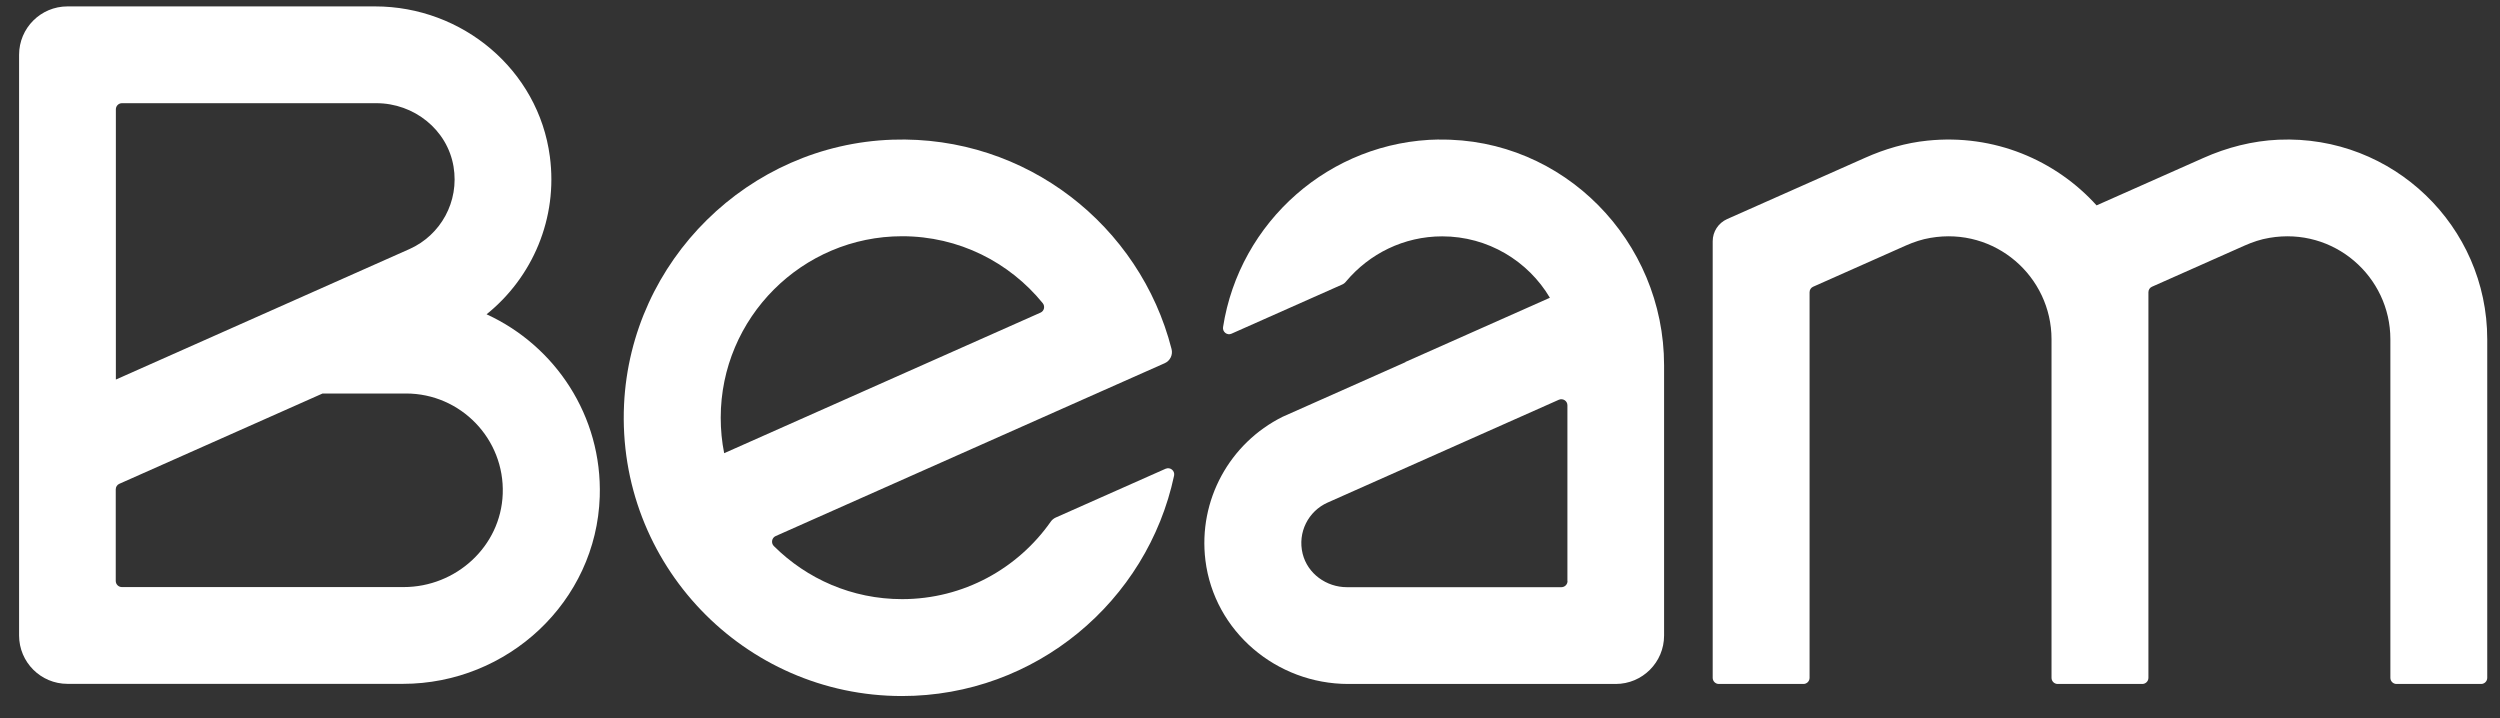 <svg width="87" height="25" viewBox="0 0 87 25" fill="none" xmlns="http://www.w3.org/2000/svg">
<rect x="0" y="0" width="87" height="25" fill="#333333" stroke="none"/>
<path d="M16.934 10.936C18.534 9.649 19.42 7.592 19.135 5.447C18.738 2.432 16.092 0.223 13.053 0.223H2.348C1.418 0.223 0.664 0.976 0.664 1.907V22.114C0.664 23.044 1.418 23.798 2.348 23.798H14.019C17.672 23.798 20.751 20.935 20.871 17.287C20.963 14.476 19.32 12.034 16.938 10.94L16.934 10.936ZM4.032 3.803C4.032 3.687 4.128 3.591 4.244 3.591H13.097C14.404 3.591 15.567 4.509 15.783 5.796C15.988 7.014 15.338 8.185 14.244 8.67L4.032 13.209V3.803ZM14.051 20.43H4.24C4.124 20.43 4.028 20.334 4.028 20.217V17.03C4.028 16.946 4.076 16.869 4.152 16.837L11.225 13.694H14.132C16.032 13.694 17.567 15.278 17.495 17.19C17.427 19.015 15.871 20.43 14.047 20.43H14.051Z" fill="white"/>
<path d="M40.573 16.308L36.736 18.012C36.668 18.044 36.608 18.092 36.564 18.156C35.421 19.784 33.529 20.85 31.392 20.85C29.652 20.85 28.076 20.145 26.929 19.002C26.825 18.898 26.857 18.717 26.989 18.657L37.67 13.91L40.533 12.639C40.722 12.555 40.822 12.347 40.77 12.146C39.675 7.856 35.714 4.705 31.059 4.861C26.051 5.029 21.954 9.071 21.717 14.075C21.457 19.623 25.895 24.222 31.388 24.222C36.035 24.222 39.928 20.927 40.858 16.552C40.894 16.384 40.726 16.244 40.565 16.312L40.573 16.308ZM25.081 14.536C25.081 11.056 27.916 8.221 31.396 8.221C33.368 8.221 35.129 9.127 36.287 10.55C36.375 10.659 36.339 10.823 36.211 10.879L25.201 15.771C25.121 15.37 25.081 14.961 25.081 14.536Z" fill="white"/>
<path d="M50.083 4.854C46.279 4.906 43.131 7.724 42.562 11.385C42.538 11.549 42.702 11.681 42.855 11.613L46.7 9.905C46.76 9.881 46.808 9.841 46.848 9.789C47.65 8.835 48.849 8.225 50.188 8.225C51.779 8.225 53.179 9.083 53.936 10.362L48.909 12.596V12.604L44.635 14.504C42.798 15.418 41.692 17.399 41.948 19.496C42.253 21.974 44.422 23.802 46.92 23.802H56.226C57.156 23.802 57.91 23.048 57.91 22.118V12.712C57.91 8.382 54.406 4.797 50.075 4.858L50.083 4.854ZM54.55 20.221C54.55 20.338 54.454 20.434 54.337 20.434H46.872C46.158 20.434 45.505 19.965 45.332 19.271C45.148 18.525 45.533 17.788 46.198 17.491L54.249 13.911C54.389 13.851 54.546 13.951 54.546 14.103V20.221H54.55Z" fill="white"/>
<path d="M79.291 4.862C78.385 4.902 77.499 5.13 76.673 5.499L72.961 7.147C71.537 5.576 69.404 4.653 67.075 4.894C66.325 4.97 65.596 5.183 64.906 5.491L60.103 7.624C59.798 7.761 59.602 8.061 59.602 8.394V23.59C59.602 23.706 59.698 23.802 59.814 23.802H62.761C62.877 23.802 62.973 23.706 62.973 23.59V10.17C62.973 10.086 63.022 10.01 63.098 9.978L66.329 8.542C66.602 8.422 66.887 8.326 67.179 8.278C69.433 7.889 71.393 9.625 71.393 11.806V23.59C71.393 23.706 71.489 23.802 71.606 23.802H74.552C74.669 23.802 74.765 23.706 74.765 23.59V10.17C74.765 10.086 74.813 10.01 74.889 9.978L78.121 8.542C78.393 8.422 78.678 8.326 78.971 8.278C81.224 7.889 83.185 9.625 83.185 11.806V23.59C83.185 23.706 83.281 23.802 83.397 23.802H86.344C86.46 23.802 86.556 23.706 86.556 23.59V11.806C86.556 7.873 83.273 4.693 79.303 4.862H79.291Z" fill="white"/>
</svg>
